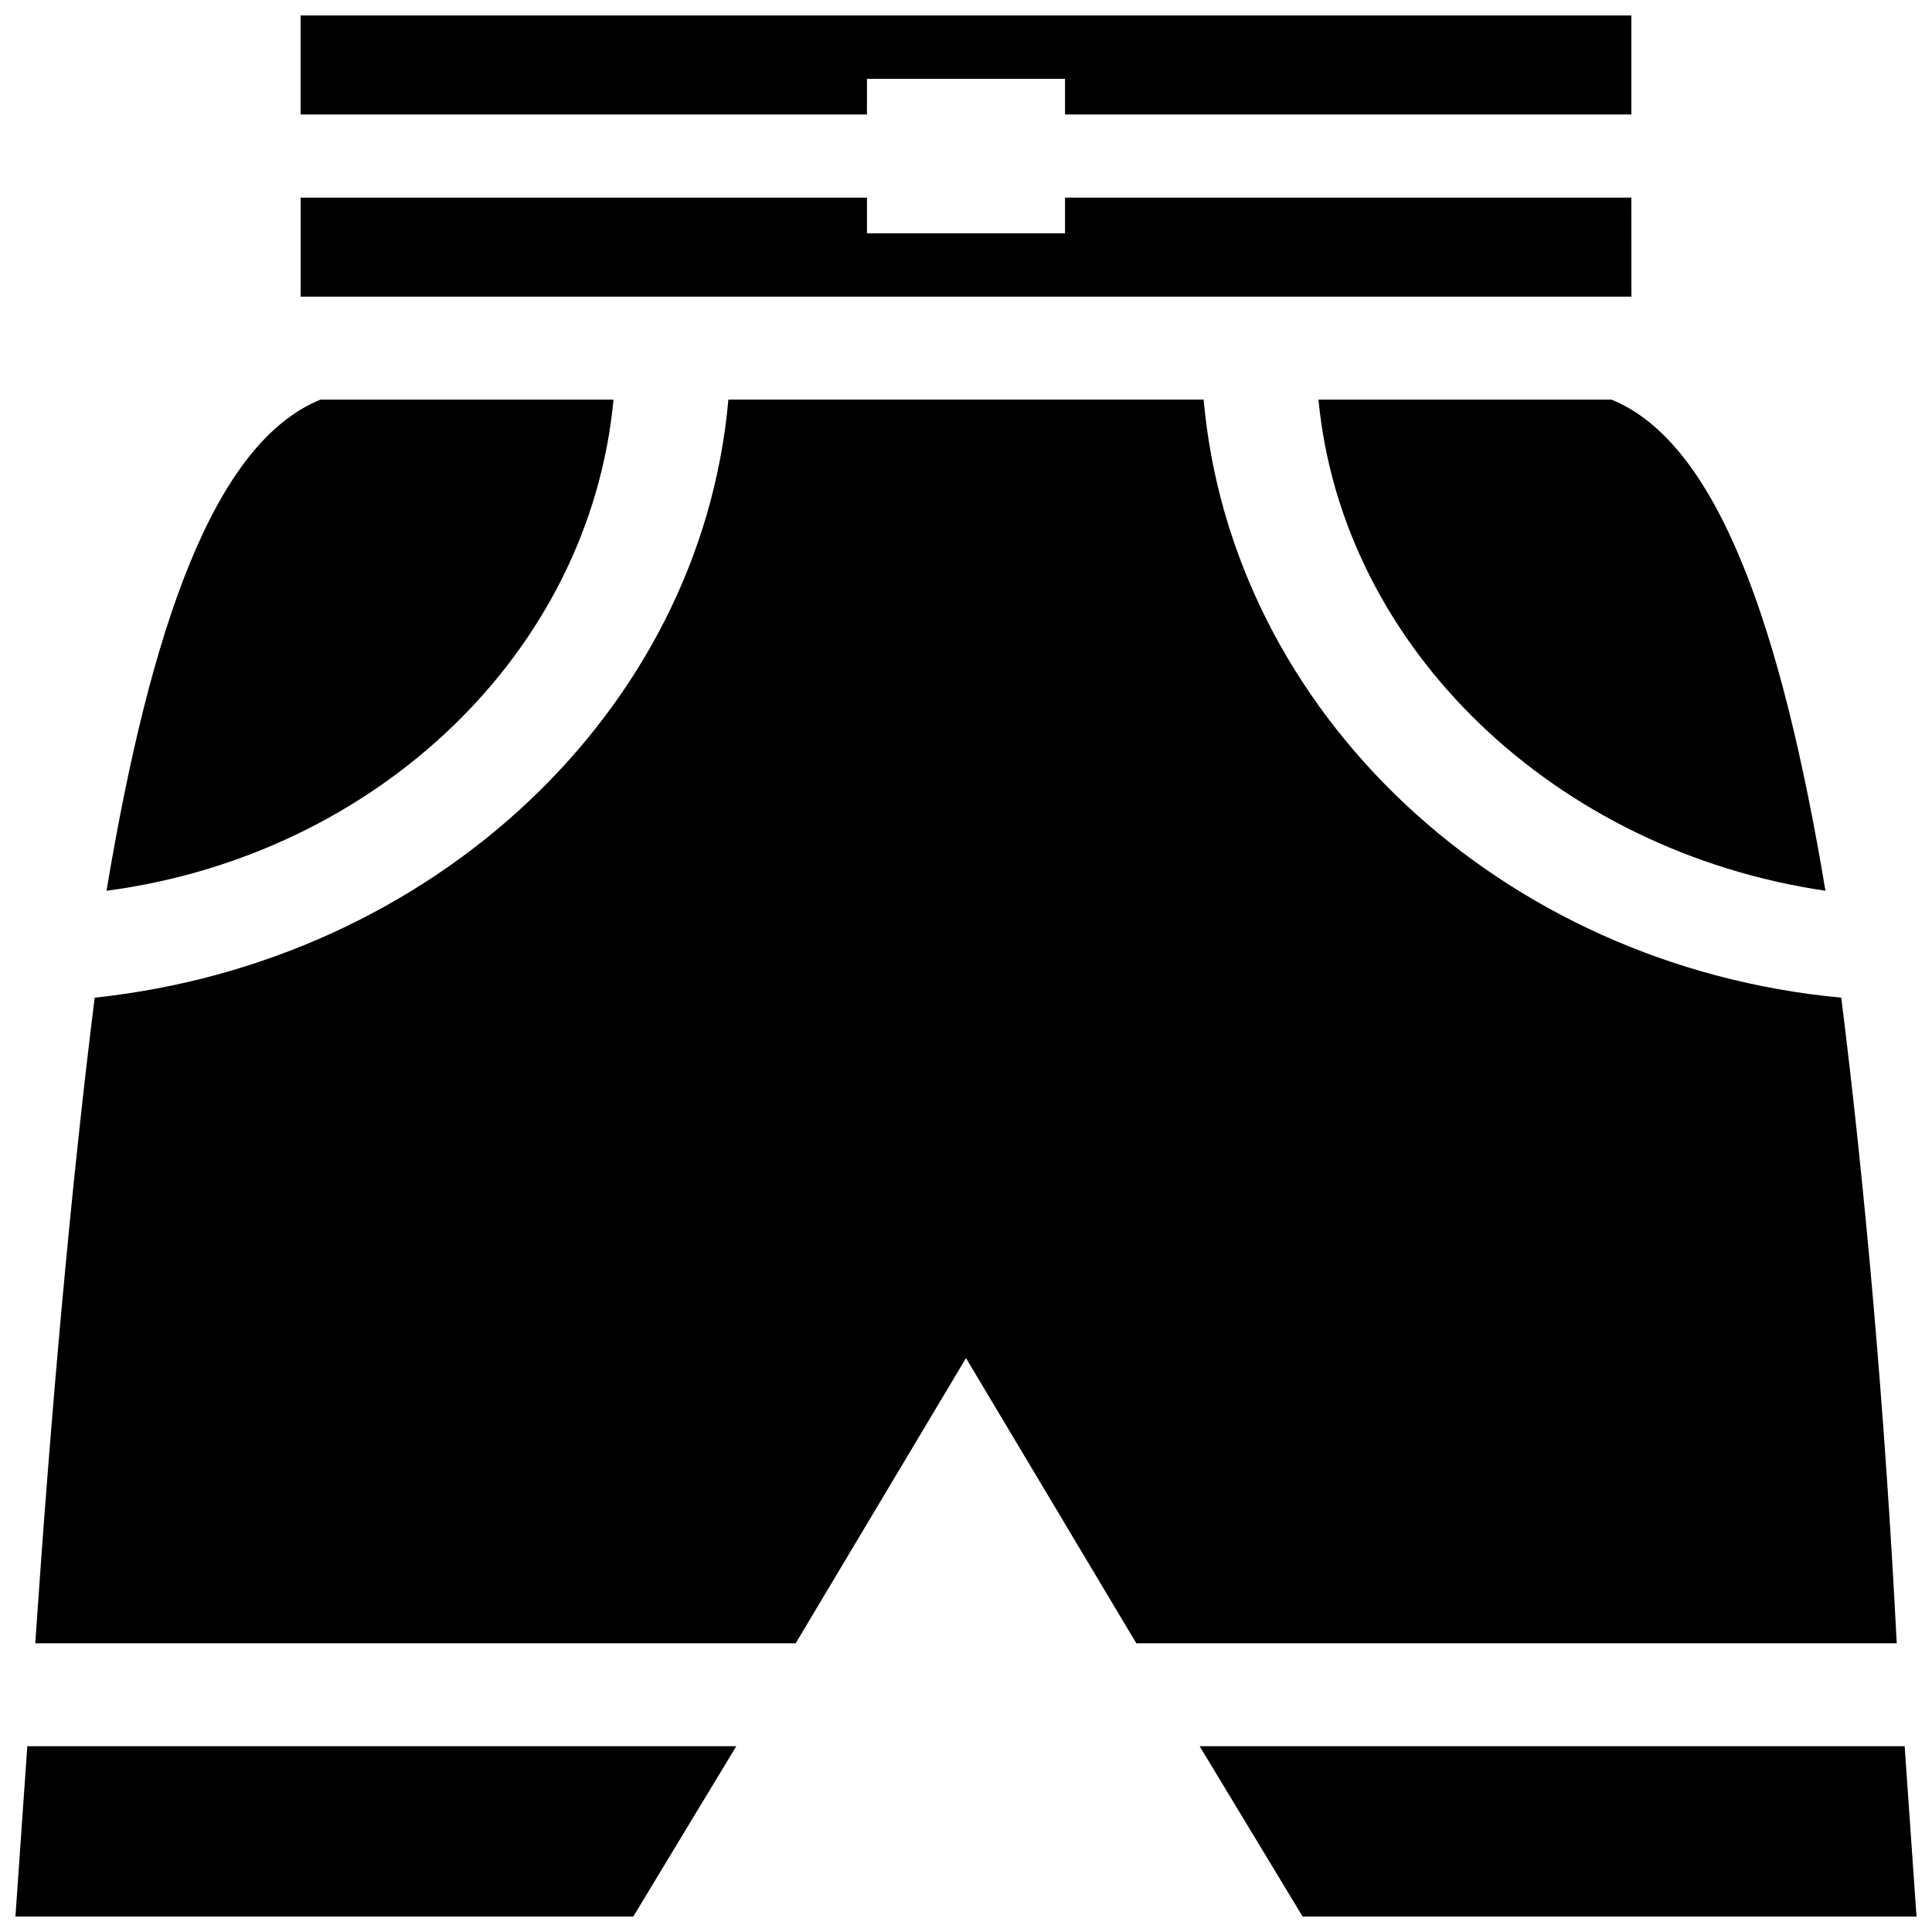 <?xml version="1.0" encoding="UTF-8"?>
<!-- Uploaded to: SVG Repo, www.svgrepo.com, Generator: SVG Repo Mixer Tools -->
<svg width="800px" height="800px" version="1.1" viewBox="144 144 512 512" xmlns="http://www.w3.org/2000/svg">
 <defs>
  <clipPath id="c">
   <path d="m223 148.09h354v26.906h-354z"/>
  </clipPath>
  <clipPath id="b">
   <path d="m461 606h190.9v45.902h-190.9z"/>
  </clipPath>
  <clipPath id="a">
   <path d="m148.09 606h191.91v45.902h-191.91z"/>
  </clipPath>
 </defs>
 <g clip-path="url(#c)">
  <path d="m373.76 164.89h52.48v9.445h150.09v-26.238h-352.67v26.238h150.09z"/>
 </g>
 <path d="m576.33 196.38h-150.09v9.445h-52.48v-9.445h-150.09v26.242h352.67z"/>
 <g clip-path="url(#b)">
  <path d="m648.75 606.77h-186.83l27.289 45.133h162.69c-1.047-14.695-2.098-30.438-3.148-45.133z"/>
 </g>
 <path d="m631.96 408.39c-90.266-8.395-161.64-75.57-168.98-158.49h-125.95c-7.348 82.918-78.719 149.04-167.94 158.49-6.297 50.383-11.547 109.16-15.742 171.09h201.52l45.133-75.57 45.133 75.57h201.52c-3.148-61.926-8.398-120.7-14.695-171.09z"/>
 <g clip-path="url(#a)">
  <path d="m148.09 651.9h163.74l27.289-45.133h-187.88c-1.051 14.695-2.098 30.438-3.148 45.133z"/>
 </g>
 <path d="m493.41 249.91c6.297 66.125 62.977 119.66 134.35 130.15-11.547-69.273-28.34-118.61-56.68-130.15z"/>
 <path d="m306.58 249.91h-77.668c-28.34 11.543-45.133 60.875-56.68 130.15 71.375-9.445 128.05-62.977 134.35-130.15z"/>
</svg>